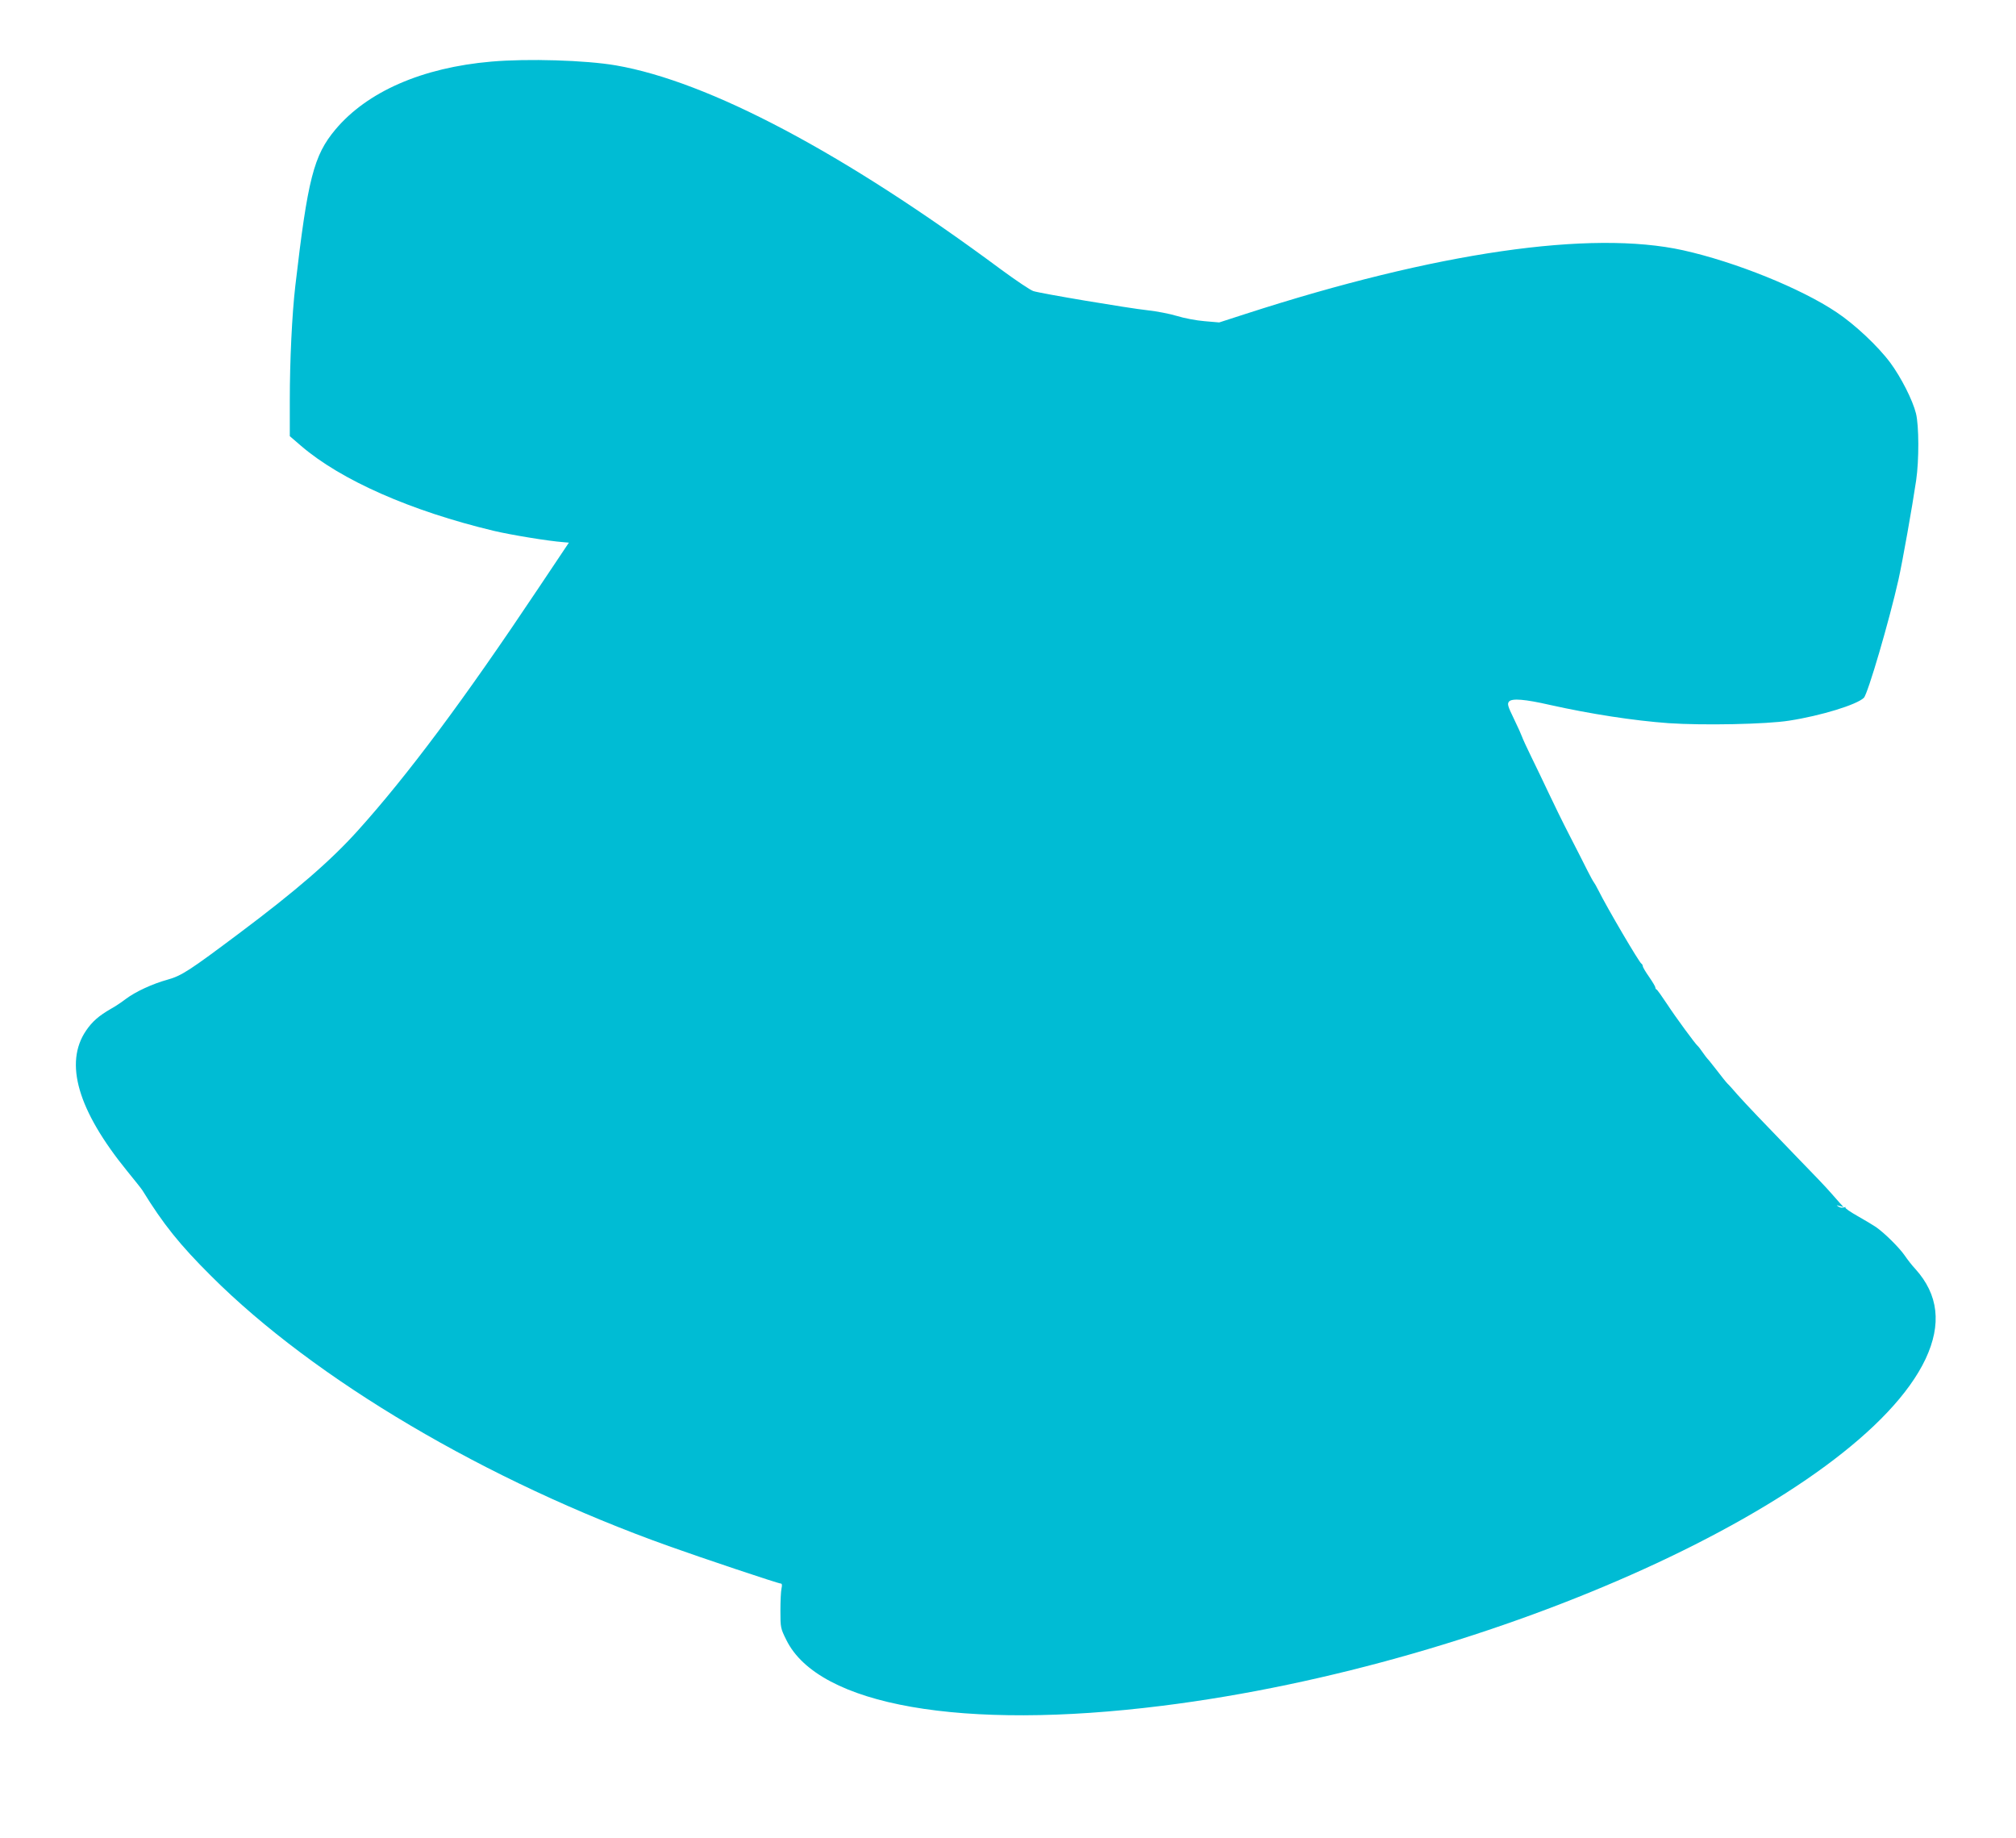 <?xml version="1.0" standalone="no"?>
<!DOCTYPE svg PUBLIC "-//W3C//DTD SVG 20010904//EN"
 "http://www.w3.org/TR/2001/REC-SVG-20010904/DTD/svg10.dtd">
<svg version="1.0" xmlns="http://www.w3.org/2000/svg"
 width="1280pt" height="1167pt" viewBox="0 0 1280 1167"
 preserveAspectRatio="xMidYMid meet">
<g transform="translate(0,1167) scale(0.1,-0.1)"
fill="#00bcd4" stroke="none">
<path d="M3120 11279 c-440 -38 -789 -191 -991 -432 -137 -164 -175 -311 -254
-992 -21 -181 -35 -474 -35 -727 l0 -227 72 -62 c253 -217 696 -413 1223 -539
105 -25 346 -65 443 -72 l34 -3 -194 -290 c-474 -710 -830 -1187 -1147 -1539
-171 -190 -393 -382 -751 -650 -316 -237 -366 -270 -455 -295 -98 -27 -205
-77 -265 -122 -25 -19 -67 -48 -95 -63 -78 -45 -119 -81 -158 -138 -141 -206
-53 -507 260 -892 48 -59 93 -115 98 -124 131 -213 236 -344 435 -542 659
-659 1751 -1303 2905 -1715 206 -74 696 -238 712 -238 8 0 10 -10 5 -31 -4
-17 -7 -81 -7 -142 0 -107 1 -112 38 -186 205 -416 1120 -576 2387 -417 2112
264 4428 1317 4846 2202 103 220 82 408 -65 571 -21 22 -51 61 -68 86 -33 48
-126 141 -182 180 -19 13 -71 44 -117 70 -46 26 -81 50 -77 54 4 4 0 4 -9 1
-9 -4 -25 -2 -35 5 -15 9 -14 10 7 4 l25 -7 -22 24 c-12 13 -39 44 -60 68 -21
25 -117 126 -214 225 -224 232 -316 328 -376 395 -26 30 -55 63 -65 72 -9 9
-40 48 -69 86 -29 37 -55 70 -59 73 -3 3 -17 21 -30 40 -13 19 -27 37 -31 40
-14 11 -139 181 -194 265 -33 50 -63 92 -67 93 -5 2 -8 8 -8 14 0 5 -18 35
-40 67 -22 31 -40 62 -40 68 0 6 -4 13 -8 15 -13 5 -220 358 -272 463 -14 28
-28 52 -31 55 -3 3 -22 37 -41 75 -19 39 -70 138 -112 220 -43 83 -102 204
-133 270 -31 66 -80 168 -109 227 -29 59 -56 118 -60 130 -4 12 -27 64 -52
115 -39 80 -43 95 -31 109 18 22 102 15 259 -21 260 -58 533 -100 754 -116
218 -15 623 -7 766 16 201 31 429 101 474 145 25 24 162 492 220 751 26 117
87 460 112 629 19 129 18 349 -1 425 -21 85 -95 230 -163 322 -78 105 -226
244 -342 321 -225 151 -641 319 -973 393 -587 130 -1568 -12 -2779 -404 l-167
-54 -93 8 c-51 4 -130 19 -175 33 -46 14 -129 30 -185 36 -128 14 -681 107
-727 122 -19 6 -111 68 -205 137 -996 739 -1855 1194 -2446 1296 -193 33 -559
44 -790 24z"/>
</g>
</svg>
